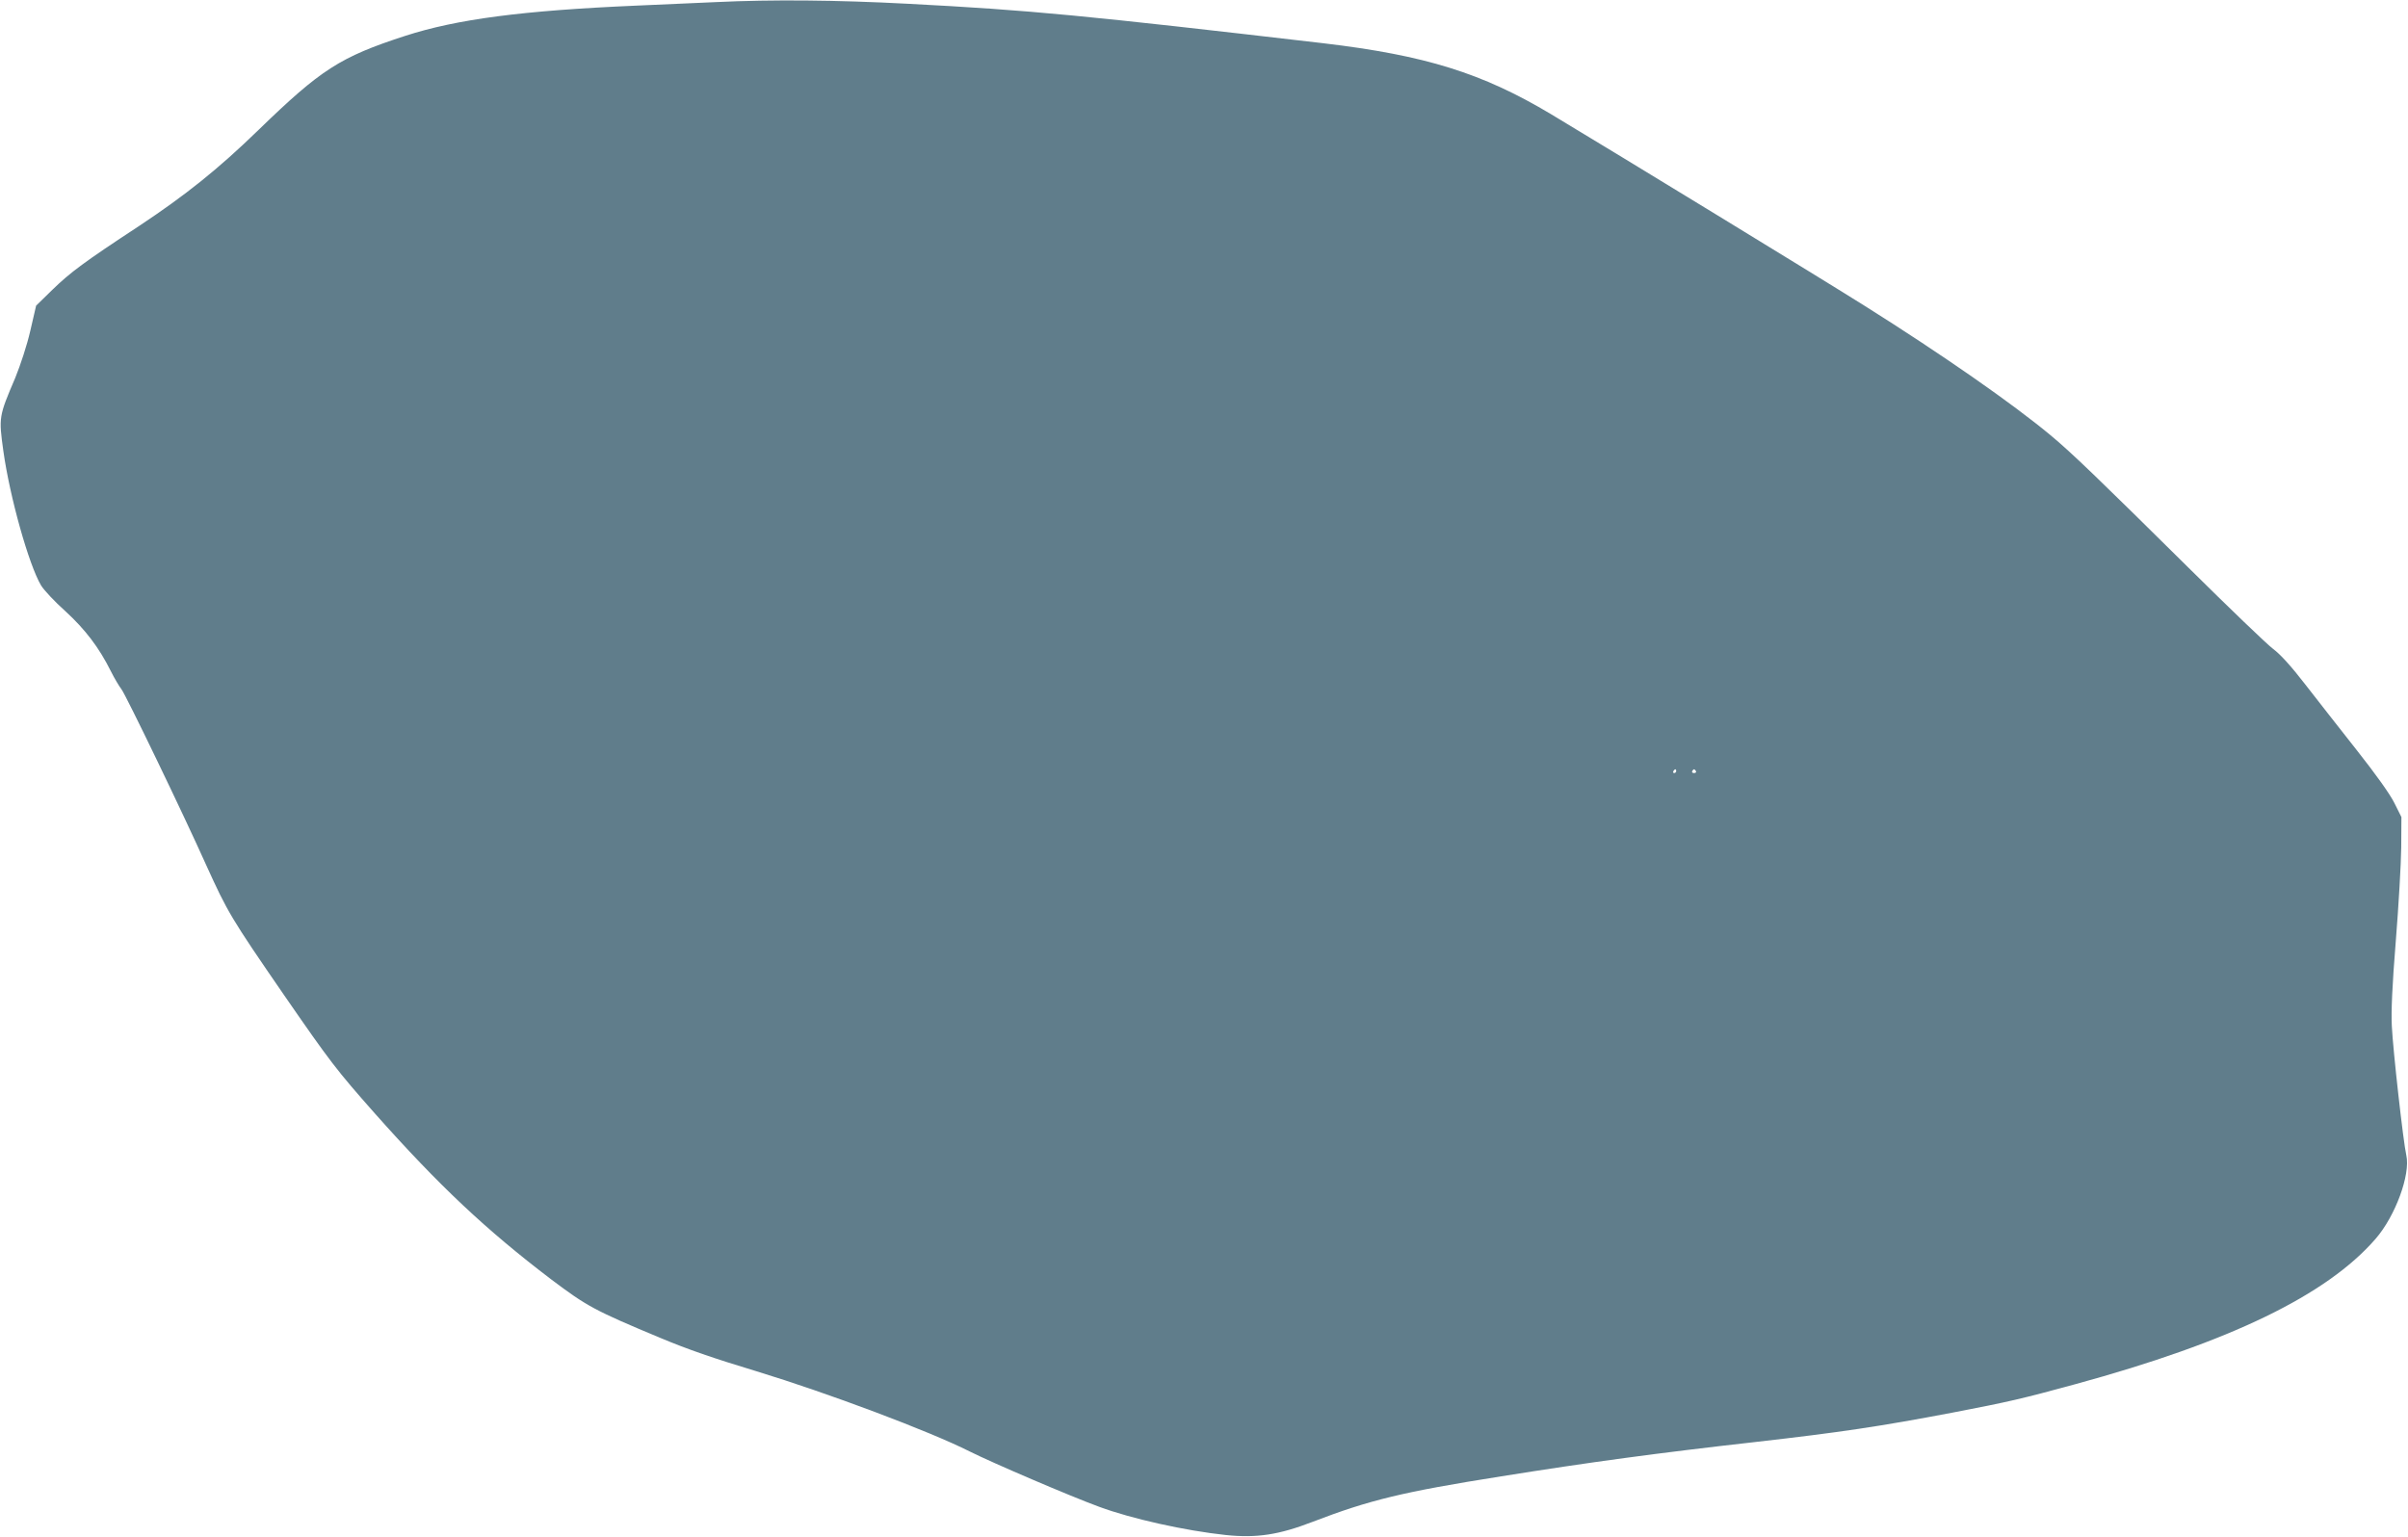 <?xml version="1.0" standalone="no"?>
<!DOCTYPE svg PUBLIC "-//W3C//DTD SVG 20010904//EN"
 "http://www.w3.org/TR/2001/REC-SVG-20010904/DTD/svg10.dtd">
<svg version="1.0" xmlns="http://www.w3.org/2000/svg"
 width="1280pt" height="817pt" viewBox="0 0 1280 817"
 preserveAspectRatio="xMidYMid meet">
<g transform="translate(0,817) scale(0.1,-0.1)"
fill="#607d8b" stroke="none">
<path d="M3810 8159 c-91 -4 -284 -13 -430 -19 -602 -26 -953 -72 -1227 -161
-345 -112 -447 -178 -778 -499 -215 -209 -388 -347 -635 -511 -294 -193 -365
-246 -461 -339 l-87 -85 -31 -134 c-18 -78 -52 -181 -80 -250 -88 -206 -88
-209 -63 -390 34 -243 135 -603 200 -713 15 -25 73 -87 129 -137 105 -96 180
-194 243 -321 18 -36 43 -78 56 -95 24 -32 324 -653 450 -934 114 -251 130
-279 413 -690 248 -359 279 -399 483 -630 343 -386 591 -619 938 -883 190
-143 230 -165 580 -311 148 -62 282 -108 510 -177 380 -116 919 -318 1135
-427 122 -61 535 -238 688 -294 173 -64 457 -127 673 -150 164 -17 282 1 461
70 302 116 478 159 1003 242 469 75 831 124 1355 183 447 51 656 82 1045 156
302 58 366 73 652 151 821 224 1336 473 1596 773 105 121 186 342 163 444 -16
69 -71 560 -77 687 -4 75 2 217 21 450 15 187 28 412 29 500 l1 161 -37 74
c-23 47 -98 152 -199 280 -89 113 -213 271 -275 351 -74 96 -132 160 -171 189
-32 24 -233 217 -448 430 -478 473 -625 615 -735 706 -203 169 -575 428 -985
686 -217 137 -1319 810 -1672 1022 -365 218 -667 312 -1208 376 -1270 148
-1556 176 -2210 210 -378 20 -721 23 -1015 9z m5100 -4089 c0 -5 -5 -10 -11
-10 -5 0 -7 5 -4 10 3 6 8 10 11 10 2 0 4 -4 4 -10z m105 0 c3 -5 -1 -10 -10
-10 -9 0 -13 5 -10 10 3 6 8 10 10 10 2 0 7 -4 10 -10z"/>
</g>
</svg>
